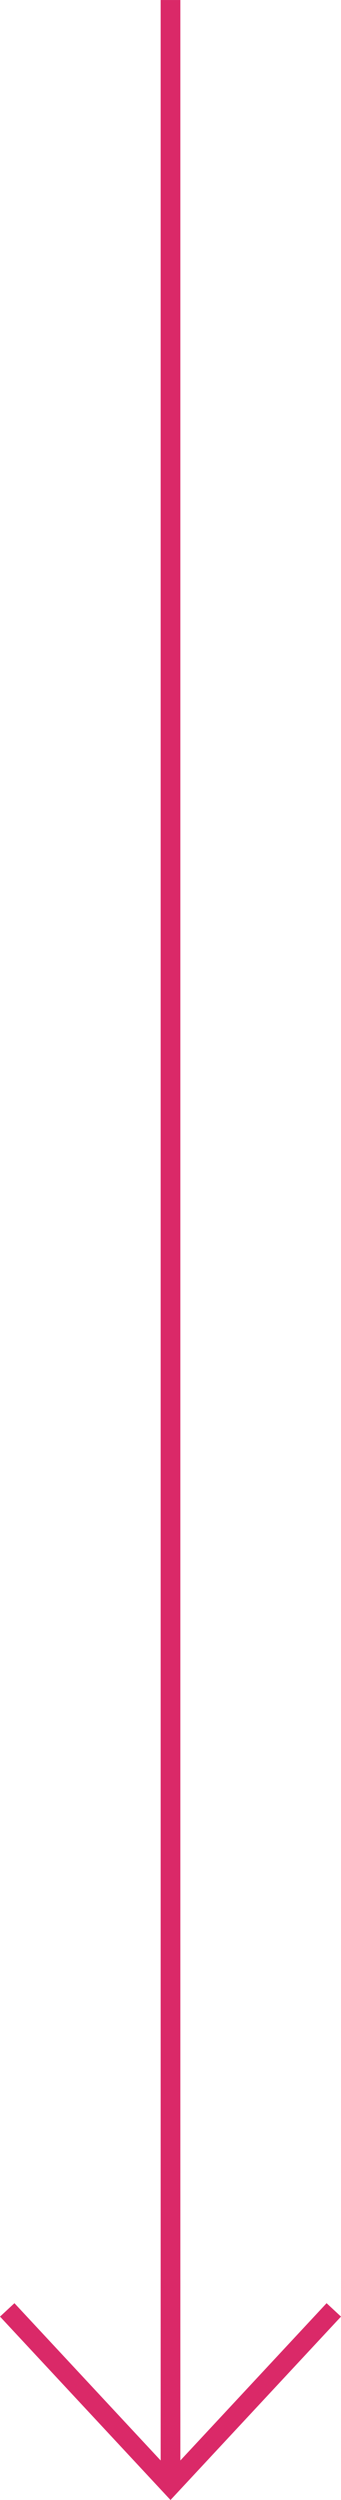<svg xmlns="http://www.w3.org/2000/svg" width="17.315" height="126.883" viewBox="0 0 17.315 126.883">
  <g id="Group_78" data-name="Group 78" transform="translate(2473.783 -1151.969) rotate(90)">
    <g id="Group_70" data-name="Group 70" transform="translate(1278.119 2456.834) rotate(90)">
      <path id="Path_82" data-name="Path 82" d="M0,8.914,8.291,0l8.291,8.914" transform="translate(0 0)" fill="none" stroke="#da2968" stroke-miterlimit="10" stroke-width="1"/>
      <line id="Line_2" data-name="Line 2" y2="125.88" transform="translate(8.291 0.269)" fill="none" stroke="#da2968" stroke-miterlimit="10" stroke-width="1"/>
    </g>
  </g>
</svg>
